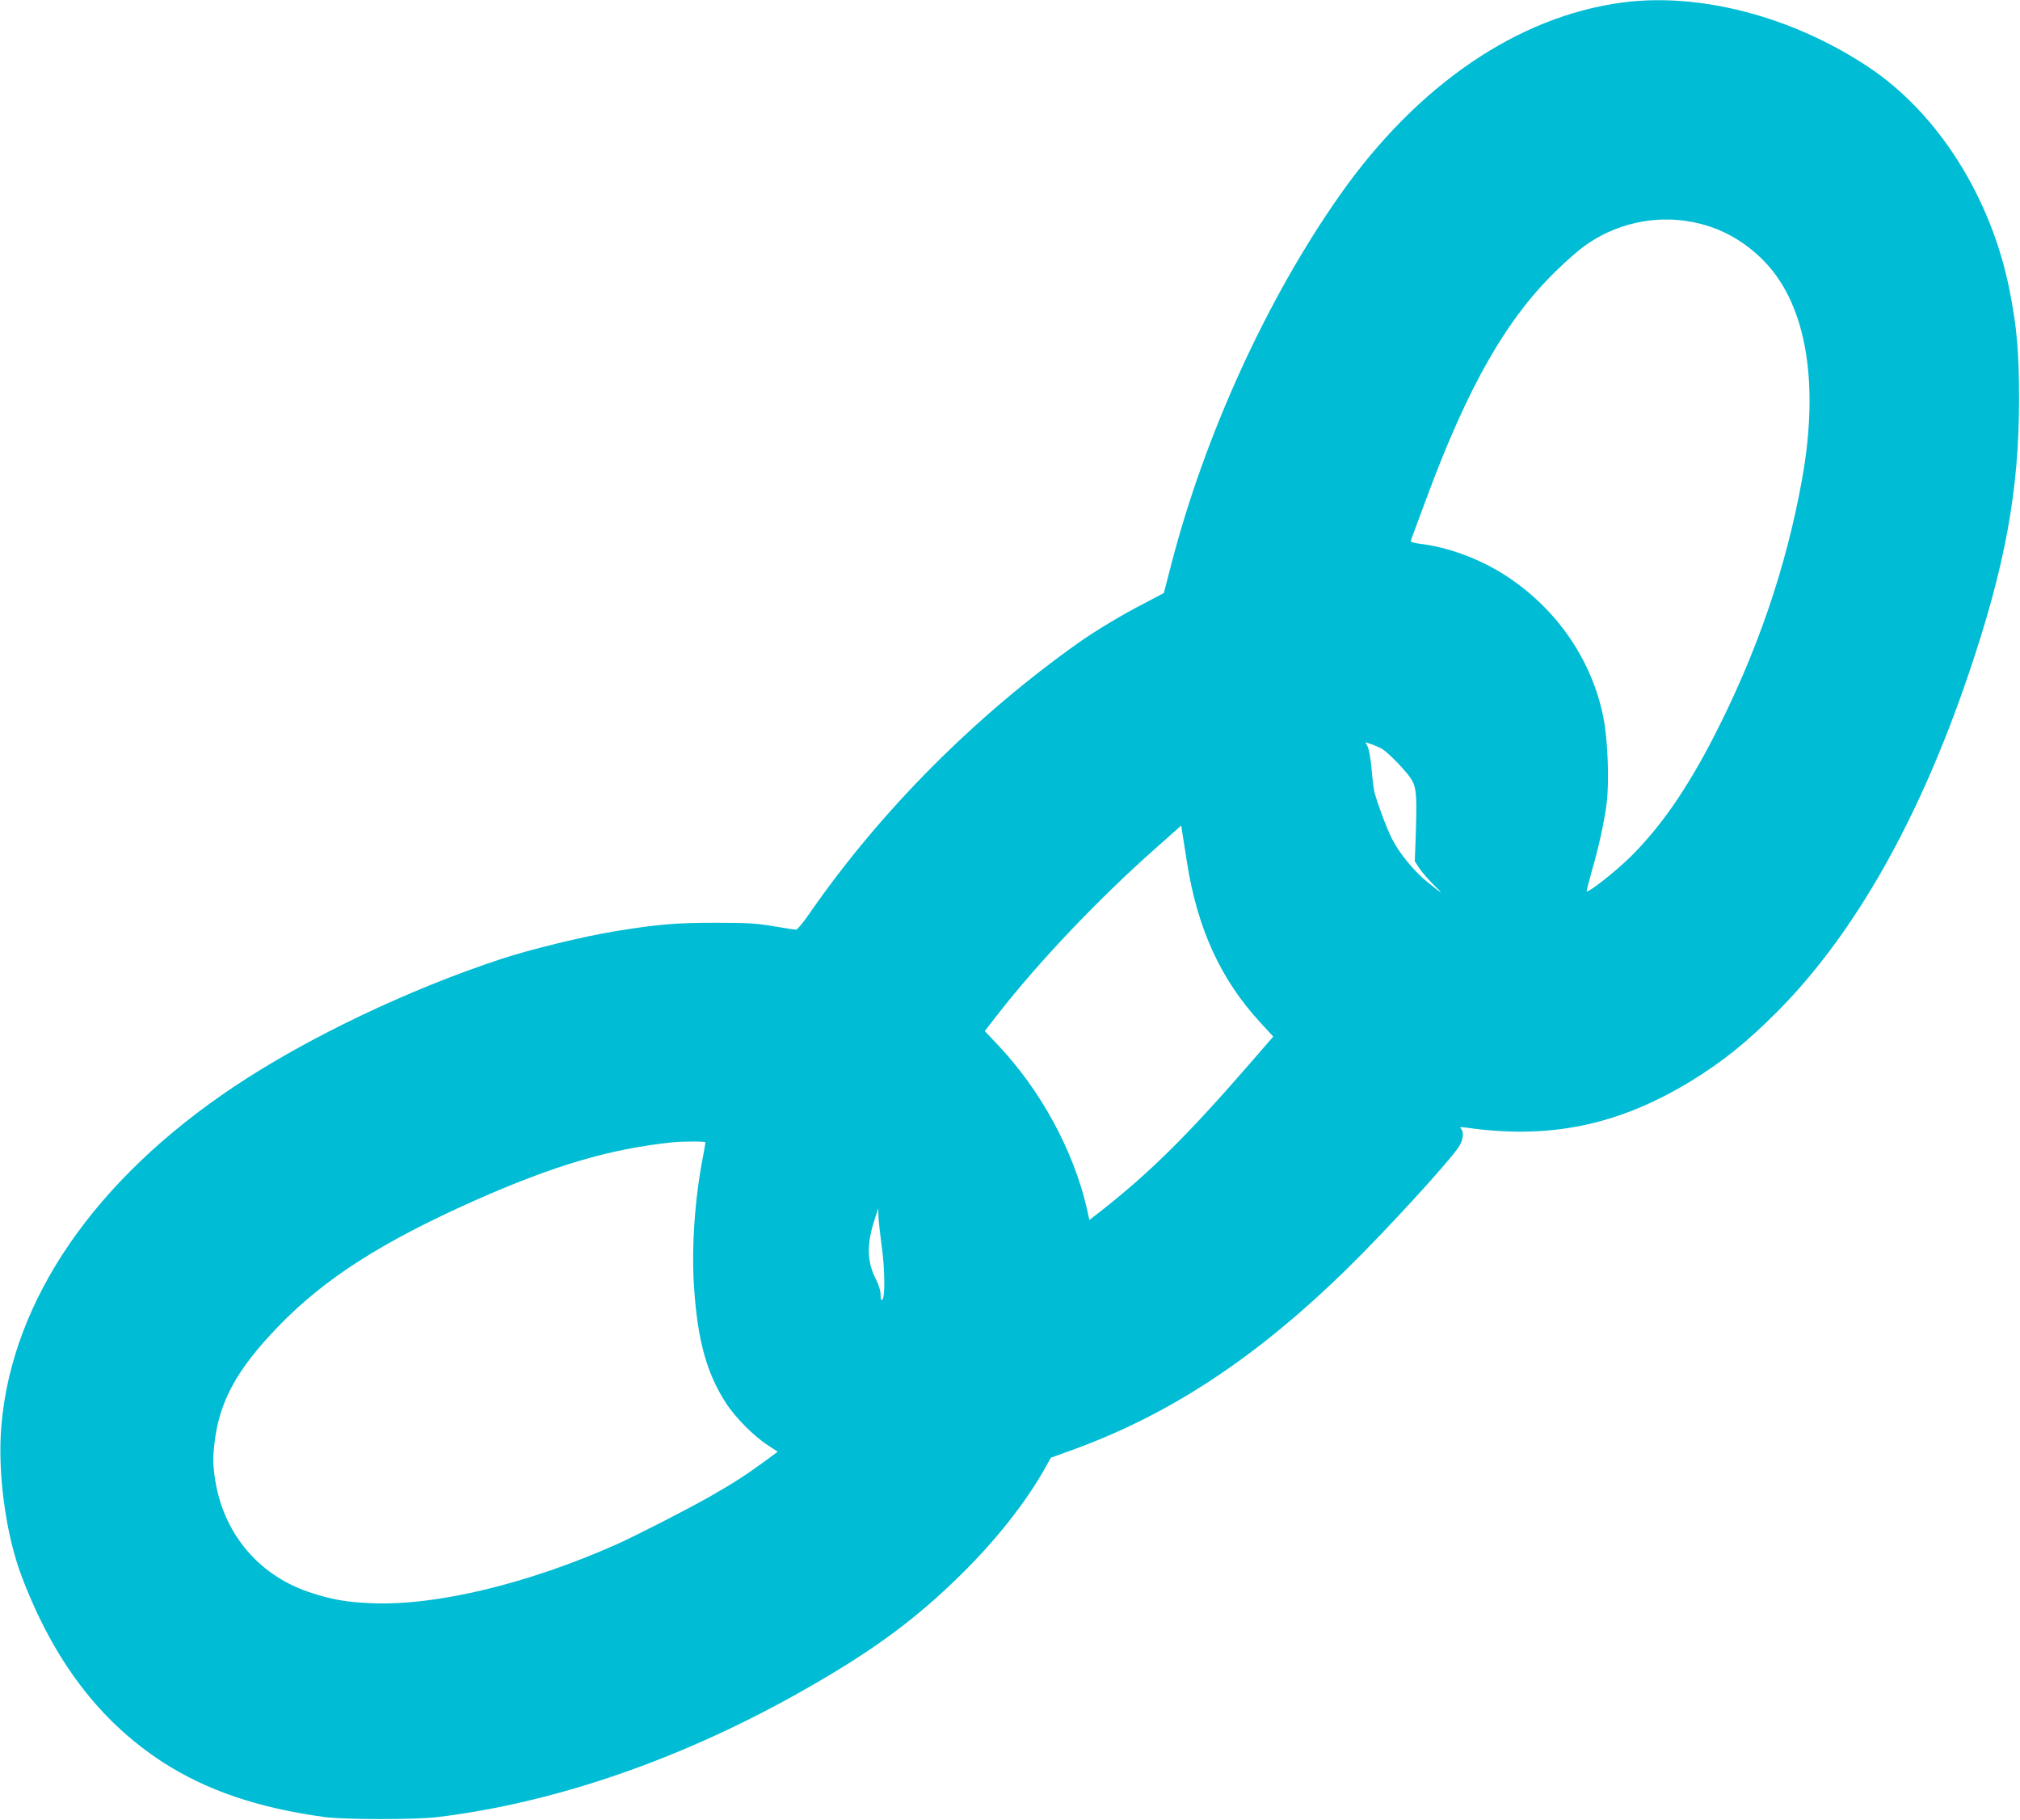 <?xml version="1.0" standalone="no"?>
<!DOCTYPE svg PUBLIC "-//W3C//DTD SVG 20010904//EN"
 "http://www.w3.org/TR/2001/REC-SVG-20010904/DTD/svg10.dtd">
<svg version="1.0" xmlns="http://www.w3.org/2000/svg"
 width="1280pt" height="1153pt" viewBox="0 0 1280 1153"
 preserveAspectRatio="xMidYMid meet">
<g transform="translate(0,1153) scale(0.1,-0.1)"
fill="#00bcd4" stroke="none">
<path d="M10280 11514 c-663 -88 -1298 -522 -1789 -1219 -463 -658 -857 -1521
-1069 -2340 l-47 -182 -127 -67 c-137 -70 -302 -170 -408 -244 -661 -467
-1264 -1073 -1714 -1724 -37 -54 -74 -98 -82 -98 -7 0 -71 10 -141 22 -107 18
-167 22 -363 22 -257 0 -370 -9 -650 -55 -194 -32 -531 -114 -710 -173 -588
-193 -1232 -500 -1695 -809 -883 -589 -1407 -1350 -1476 -2146 -26 -294 26
-686 127 -954 202 -535 494 -920 894 -1180 279 -180 604 -291 1030 -349 123
-16 571 -17 710 0 761 92 1576 376 2353 822 423 242 689 439 980 728 211 209
396 444 511 647 l45 80 108 39 c636 226 1190 590 1777 1166 241 237 632 663
699 763 29 44 35 94 15 116 -11 11 -5 12 35 7 524 -75 957 14 1414 290 205
125 360 249 559 449 484 488 894 1210 1207 2131 231 678 321 1164 321 1739 0
302 -13 458 -60 695 -116 588 -453 1122 -894 1415 -483 321 -1069 474 -1560
409z m441 -1390 c165 -31 311 -107 437 -228 282 -269 375 -769 261 -1402 -100
-558 -286 -1100 -560 -1633 -171 -331 -333 -566 -524 -756 -90 -90 -271 -233
-281 -222 -2 1 13 56 31 122 46 159 81 319 96 438 17 141 7 404 -21 542 -72
361 -291 682 -609 892 -165 109 -370 186 -553 208 -32 4 -58 11 -58 16 0 5 7
26 15 46 8 21 48 130 90 242 261 702 506 1129 825 1434 56 55 130 119 164 144
196 145 448 203 687 157z m-1969 -3335 c44 -24 170 -155 196 -204 29 -55 31
-105 22 -381 l-5 -130 29 -45 c16 -24 57 -71 90 -104 68 -66 62 -64 -38 16
-83 66 -183 188 -227 278 -34 68 -93 227 -110 294 -5 21 -13 87 -18 147 -5 60
-16 122 -24 138 l-15 30 39 -13 c21 -8 48 -19 61 -26z m-1231 -719 c66 -424
215 -748 468 -1021 l79 -86 -155 -179 c-393 -452 -629 -685 -944 -932 l-66
-51 -17 77 c-85 365 -290 742 -560 1029 l-86 91 77 99 c263 338 639 734 1008
1061 l160 142 8 -53 c4 -28 17 -108 28 -177z m-3051 -1777 c0 -5 -7 -44 -15
-88 -53 -272 -74 -580 -57 -831 22 -332 79 -542 201 -731 58 -91 179 -213 268
-270 l61 -40 -81 -60 c-124 -90 -188 -132 -345 -222 -138 -79 -472 -250 -597
-306 -556 -247 -1137 -388 -1544 -372 -164 6 -261 23 -404 71 -330 112 -552
386 -598 740 -10 77 -10 118 0 203 31 265 140 465 401 736 293 305 659 539
1250 802 501 222 853 326 1250 368 68 7 210 7 210 0z m1117 -658 c20 -138 22
-320 5 -337 -9 -9 -12 -2 -12 29 0 25 -11 62 -30 99 -57 111 -59 221 -8 378
l23 71 2 -60 c2 -33 11 -114 20 -180z"/>
</g>
</svg>
